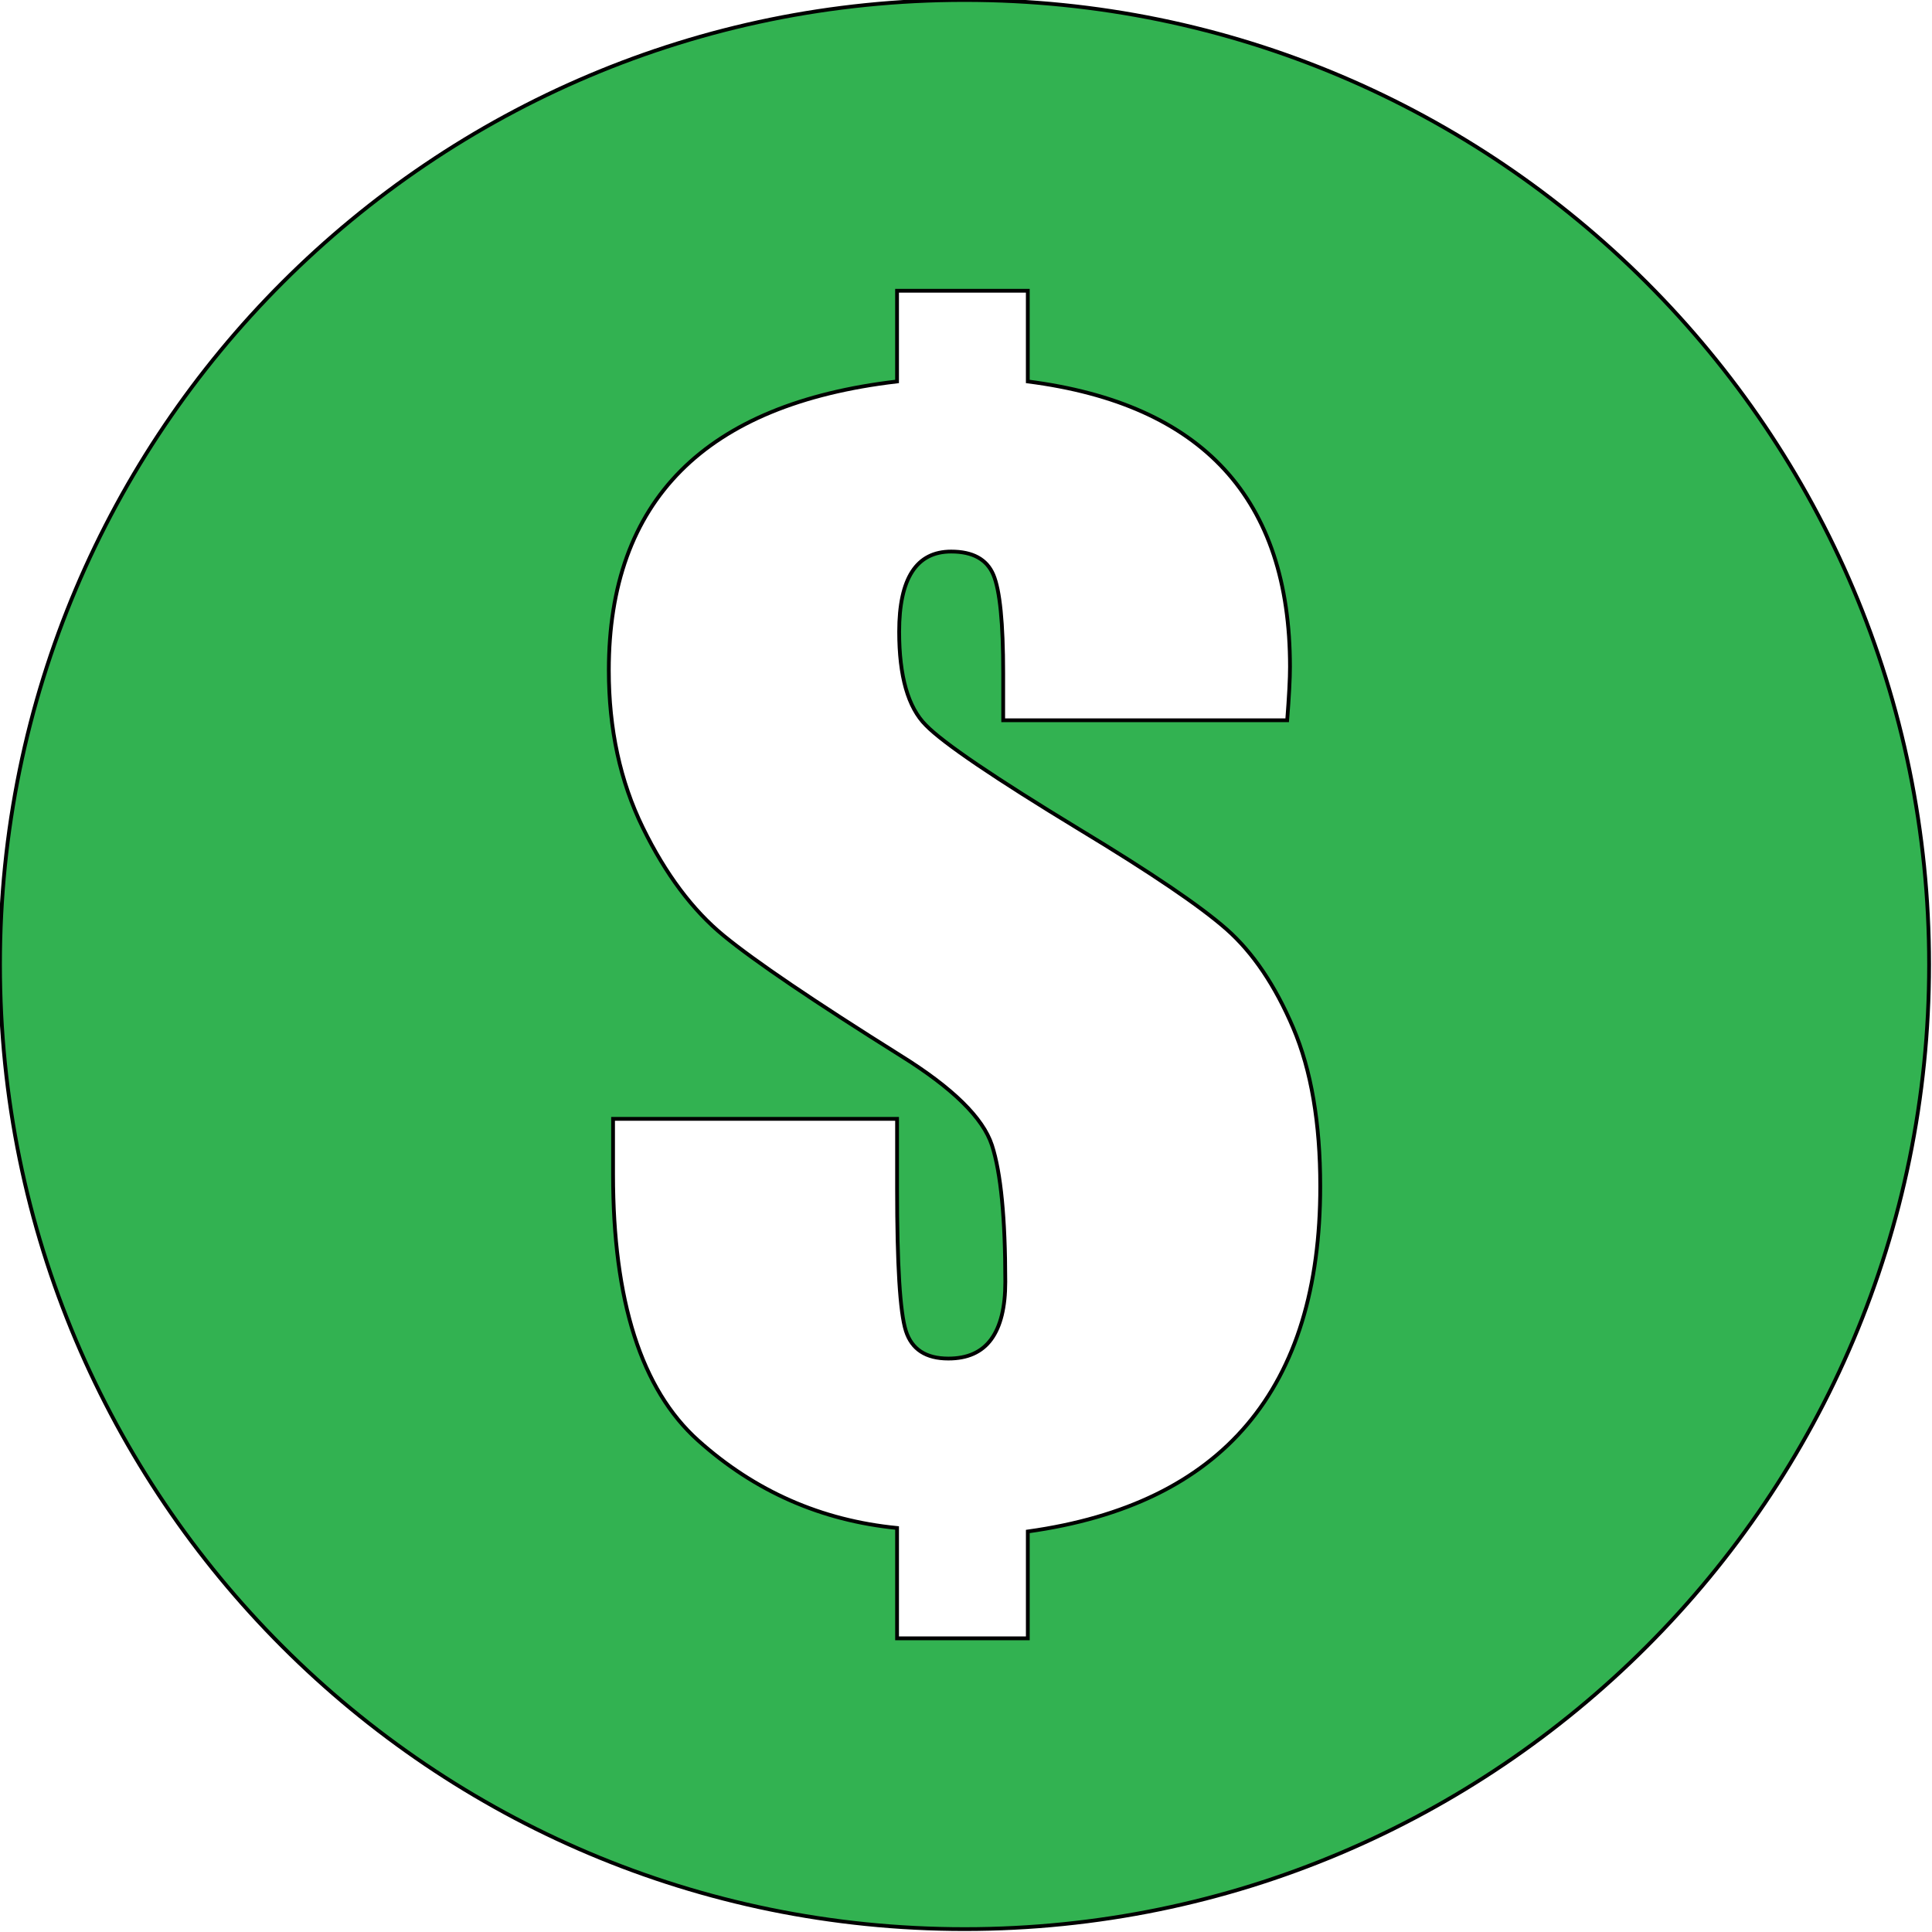 <?xml version="1.0"?>
<svg width="512" height="512" xmlns="http://www.w3.org/2000/svg">
 <g>
     <rect fill="none" id="canvas_background" height="514" width="514" y="-1" x="-1"/>
      </g>
       <g>
           <path stroke="null" id="svg_1" fill="#32B251" d="m255.616,0c-141.17,0 -255.616,114.446 -255.616,255.616s114.441,255.616 255.616,255.616c141.175,0 255.616,-114.446 255.616,-255.616s-114.446,-255.616 -255.616,-255.616zm74.889,377.541c-12.919,15.279 -32.292,24.717 -58.125,28.318l0,28.318l-34.649,0l0,-29.247c-20.12,-1.987 -37.694,-9.716 -52.72,-23.194c-15.03,-13.474 -22.543,-36.976 -22.543,-70.513l0,-14.715l75.263,0l0,18.444c0,20.245 0.776,32.819 2.327,37.723c1.556,4.908 5.31,7.355 11.272,7.355c5.094,0 8.878,-1.705 11.363,-5.123c2.485,-3.414 3.725,-8.475 3.725,-15.184c0,-16.889 -1.182,-28.965 -3.543,-36.233c-2.361,-7.264 -10.434,-15.179 -24.219,-23.75c-22.979,-14.404 -38.594,-24.991 -46.849,-31.761c-8.264,-6.77 -15.403,-16.304 -21.427,-28.596c-6.028,-12.296 -9.036,-26.206 -9.036,-41.73c0,-22.477 6.364,-40.112 19.096,-52.906c12.728,-12.79 31.823,-20.676 57.287,-23.659l0,-24.032l34.649,0l0,24.032c23.223,2.979 40.61,10.774 52.16,23.377c11.55,12.607 17.324,30.027 17.324,52.255c0,3.107 -0.249,7.824 -0.743,14.159l-75.259,0l0,-12.483c0,-13.288 -0.867,-21.983 -2.605,-26.082c-1.738,-4.099 -5.464,-6.148 -11.176,-6.148c-4.597,0 -8.044,1.771 -10.342,5.31c-2.298,3.543 -3.447,8.849 -3.447,15.926c0,11.803 2.356,20.058 7.077,24.779c4.592,4.721 18.133,13.91 40.614,27.571c19.121,11.55 32.164,20.398 39.121,26.546c6.953,6.148 12.819,14.843 17.606,26.078c4.779,11.242 7.173,25.244 7.173,42.008c0,26.833 -6.459,47.882 -19.374,63.157z"/>
            </g>
            </svg>
